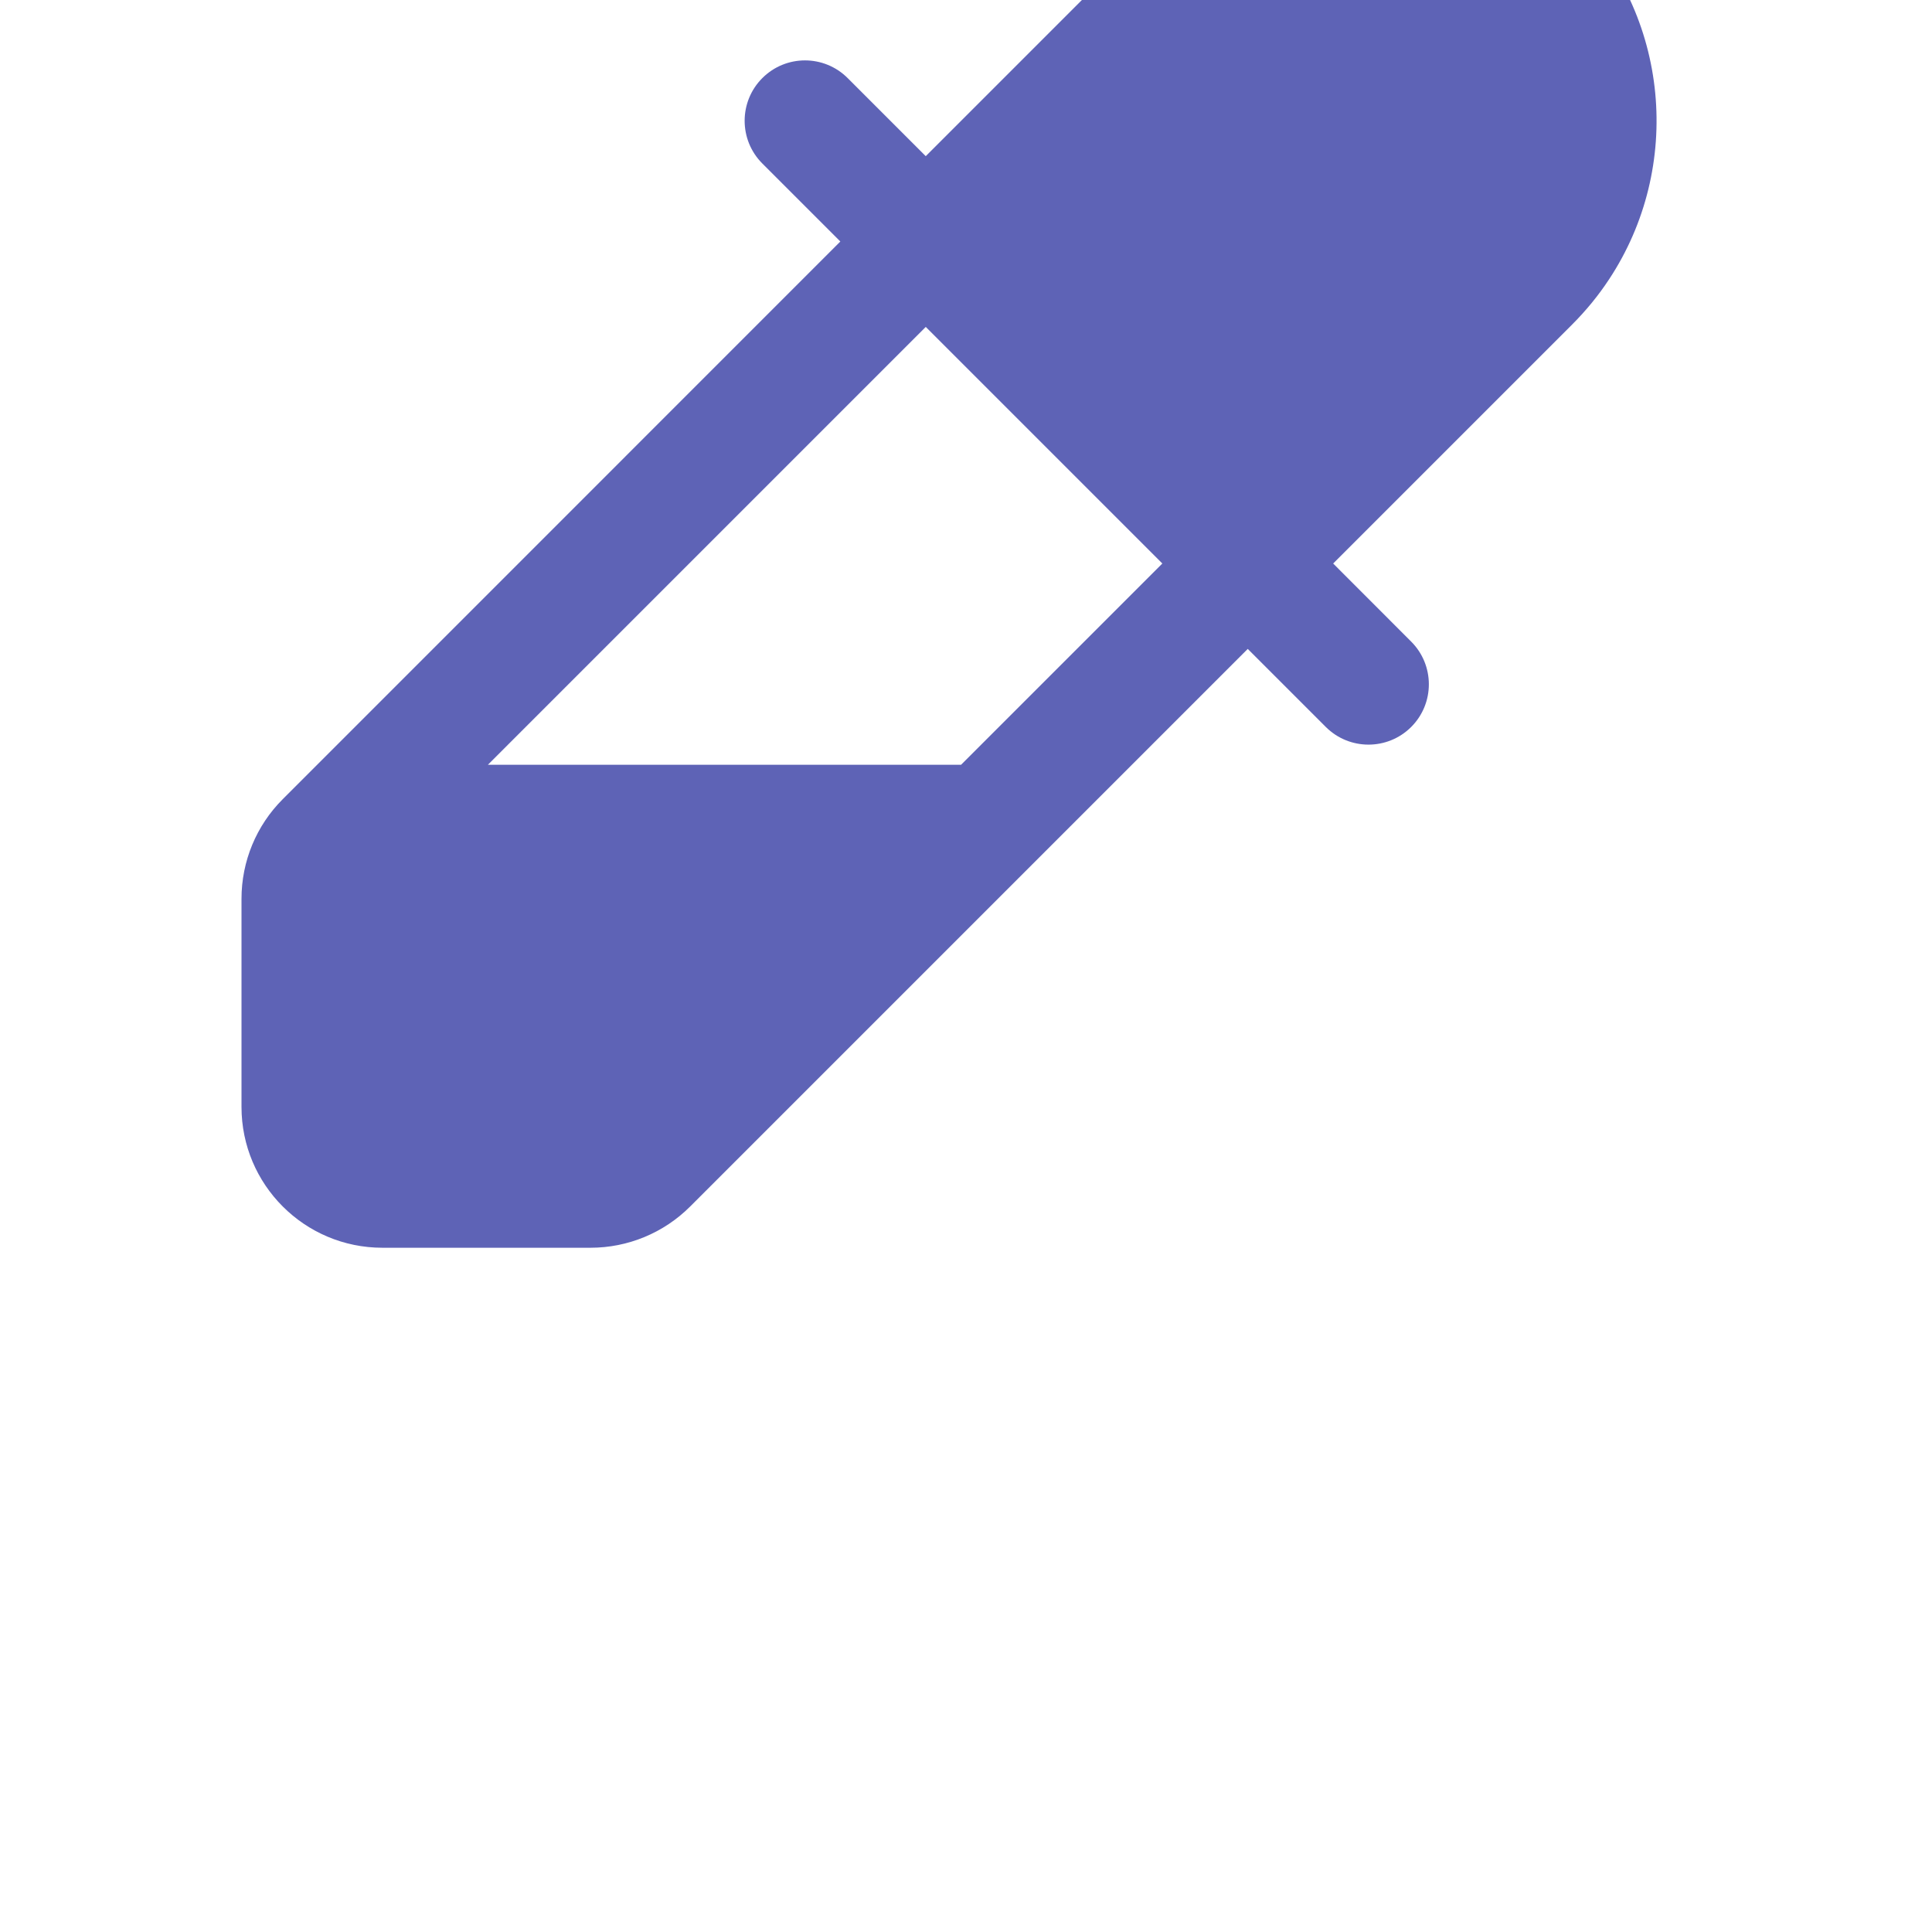 <svg width="24" height="24" viewBox="0 0 24 24" fill="none" xmlns="http://www.w3.org/2000/svg">
<g filter="url(#filter0_iiii_198_137)">
<path fill-rule="evenodd" clip-rule="evenodd" d="M10.53 6.47L11.5 7.44L14.47 4.47C15.693 3.247 17.58 3.094 18.969 4.011C19.167 4.142 19.356 4.295 19.53 4.47C20.753 5.693 20.906 7.58 19.989 8.969C19.858 9.168 19.705 9.356 19.53 9.531L16.561 12.5L17.53 13.47C17.823 13.763 17.823 14.238 17.53 14.531C17.237 14.823 16.763 14.823 16.47 14.531L15.5 13.561L8.573 20.488C8.245 20.816 7.8 21 7.336 21H4.75C3.784 21 3 20.217 3 19.25V16.665C3 16.2 3.184 15.755 3.513 15.427L10.439 8.5L9.47 7.531C9.177 7.238 9.177 6.763 9.47 6.47C9.763 6.177 10.237 6.177 10.53 6.47ZM11.5 9.561L14.439 12.5L11.939 15H6.061L11.5 9.561Z" fill="#5E63B6"/>
</g>
<defs>
<filter id="filter0_iiii_198_137" x="3" y="-4.578" width="17.578" height="26.579" filterUnits="userSpaceOnUse" color-interpolation-filters="sRGB">
<feFlood flood-opacity="0" result="BackgroundImageFix"/>
<feBlend mode="normal" in="SourceGraphic" in2="BackgroundImageFix" result="shape"/>
<feColorMatrix in="SourceAlpha" type="matrix" values="0 0 0 0 0 0 0 0 0 0 0 0 0 0 0 0 0 0 127 0" result="hardAlpha"/>
<feOffset dy="0.5"/>
<feGaussianBlur stdDeviation="0.25"/>
<feComposite in2="hardAlpha" operator="arithmetic" k2="-1" k3="1"/>
<feColorMatrix type="matrix" values="0 0 0 0 1 0 0 0 0 1 0 0 0 0 1 0 0 0 0.12 0"/>
<feBlend mode="normal" in2="shape" result="effect1_innerShadow_198_137"/>
<feColorMatrix in="SourceAlpha" type="matrix" values="0 0 0 0 0 0 0 0 0 0 0 0 0 0 0 0 0 0 127 0" result="hardAlpha"/>
<feOffset dy="1"/>
<feGaussianBlur stdDeviation="0.5"/>
<feComposite in2="hardAlpha" operator="arithmetic" k2="-1" k3="1"/>
<feColorMatrix type="matrix" values="0 0 0 0 1 0 0 0 0 1 0 0 0 0 1 0 0 0 0.08 0"/>
<feBlend mode="normal" in2="effect1_innerShadow_198_137" result="effect2_innerShadow_198_137"/>
<feColorMatrix in="SourceAlpha" type="matrix" values="0 0 0 0 0 0 0 0 0 0 0 0 0 0 0 0 0 0 127 0" result="hardAlpha"/>
<feOffset dy="1"/>
<feGaussianBlur stdDeviation="1.5"/>
<feComposite in2="hardAlpha" operator="arithmetic" k2="-1" k3="1"/>
<feColorMatrix type="matrix" values="0 0 0 0 1 0 0 0 0 1 0 0 0 0 1 0 0 0 0.08 0"/>
<feBlend mode="normal" in2="effect2_innerShadow_198_137" result="effect3_innerShadow_198_137"/>
<feColorMatrix in="SourceAlpha" type="matrix" values="0 0 0 0 0 0 0 0 0 0 0 0 0 0 0 0 0 0 127 0" result="hardAlpha"/>
<feOffset dy="-8"/>
<feGaussianBlur stdDeviation="10"/>
<feComposite in2="hardAlpha" operator="arithmetic" k2="-1" k3="1"/>
<feColorMatrix type="matrix" values="0 0 0 0 0.102 0 0 0 0 0.098 0 0 0 0 0.145 0 0 0 0.08 0"/>
<feBlend mode="normal" in2="effect3_innerShadow_198_137" result="effect4_innerShadow_198_137"/>
</filter>
</defs>
</svg>
